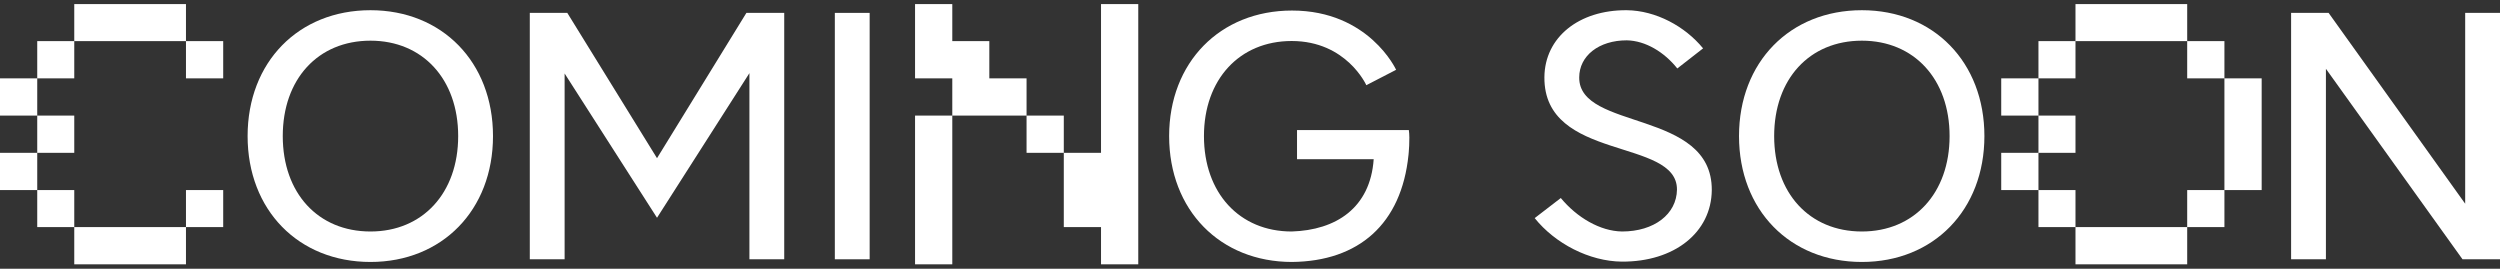 <svg width="400" height="43" viewBox="0 0 400 43" fill="none" xmlns="http://www.w3.org/2000/svg">
<rect x="0" y="0" width="400" height="43" fill="#333333" stroke="none"/>
<path d="M11.882 42.292V36.334H29.755V42.292H11.882ZM5.958 36.334V30.41H11.882V36.334H5.958ZM29.755 36.334V30.41H35.712V36.334H29.755ZM0 30.41V24.452H5.958V30.41H0ZM5.958 24.452V18.494H11.882V24.452H5.958ZM0 18.494V12.537H5.958V18.494H0ZM5.958 12.537V6.579H11.882V12.537H5.958ZM29.755 12.537V6.579H35.712V12.537H29.755ZM11.882 6.579V0.654H29.755V6.579H11.882Z" fill="white"/>
<path d="M332.078 42.292V36.334H349.951V42.292H332.078ZM326.153 36.334V30.41H332.078V36.334H326.153ZM349.951 36.334V30.41H355.908V36.334H349.951ZM320.196 30.41V24.452H326.153V30.41H320.196ZM326.153 24.452V18.494H332.078V24.452H326.153ZM320.196 18.494V12.537H326.153V18.494H320.196ZM355.908 30.41V12.537H361.866V30.41H355.908ZM326.153 12.537V6.579H332.078V12.537H326.153ZM349.951 12.537V6.579H355.908V12.537H349.951ZM332.078 6.579V0.654H349.951V6.579H332.078Z" fill="white"/>
<path d="M146.409 42.292V18.494H152.367V42.292H146.409ZM164.249 24.452V18.494H170.207V24.452H164.249ZM152.367 18.494V12.537H146.409V0.654H152.367V6.579H158.292V12.537H164.249V18.494H152.367ZM176.164 42.292V36.334H170.207V24.452H176.164V0.654H182.122V42.292H176.164Z" fill="white"/>
<path d="M59.276 37.039C67.632 37.039 73.309 30.88 73.309 21.774C73.309 12.668 67.632 6.508 59.276 6.508C50.866 6.508 45.242 12.668 45.242 21.774C45.242 30.88 50.866 37.039 59.276 37.039ZM39.617 21.774C39.617 9.936 47.759 1.634 59.276 1.634C70.738 1.634 78.88 9.936 78.88 21.774C78.88 33.611 70.738 41.914 59.276 41.914C47.759 41.914 39.617 33.611 39.617 21.774Z" fill="white"/>
<path d="M105.122 34.843L90.338 11.757V41.485H84.767V2.062H90.767L105.122 25.309L119.424 2.062H125.476V41.485H119.906V11.704L105.122 34.843Z" fill="white"/>
<path d="M133.573 2.062H139.144V41.485H133.573V2.062Z" fill="white"/>
<path d="M225.414 20.81C225.629 22.202 225.361 24.773 225.361 24.773C224.236 35.861 217.38 41.807 206.72 41.914C195.204 41.914 187.062 33.611 187.062 21.774C187.062 9.99 195.204 1.687 206.72 1.687C219.04 1.687 223.379 11.168 223.379 11.168L218.612 13.632C218.612 13.632 215.451 6.561 206.667 6.561C198.311 6.561 192.633 12.721 192.633 21.774C192.633 30.88 198.311 37.039 206.667 37.039C213.737 36.825 219.254 33.29 219.79 25.47H207.524V20.81H225.414Z" fill="white"/>
<path d="M249.728 31.683C252.299 34.79 255.995 36.986 259.53 37.039C264.673 37.039 268.261 34.254 268.315 30.344C268.369 21.988 246.996 25.898 247.104 12.346C247.157 5.972 252.621 1.58 260.28 1.634C264.94 1.687 269.601 4.205 272.493 7.74L268.369 10.954C266.28 8.329 263.28 6.508 260.28 6.454C255.835 6.454 252.674 8.918 252.674 12.4C252.621 20.917 273.939 17.489 273.886 30.398C273.832 37.2 267.887 41.914 259.477 41.86C254.281 41.807 248.818 38.968 245.55 34.897L249.728 31.683Z" fill="white"/>
<path d="M297.9 37.039C306.256 37.039 311.934 30.88 311.934 21.774C311.934 12.668 306.256 6.508 297.9 6.508C289.491 6.508 283.866 12.668 283.866 21.774C283.866 30.88 289.491 37.039 297.9 37.039ZM278.242 21.774C278.242 9.936 286.384 1.634 297.9 1.634C309.363 1.634 317.505 9.936 317.505 21.774C317.505 33.611 309.363 41.914 297.9 41.914C286.384 41.914 278.242 33.611 278.242 21.774Z" fill="white"/>
<path d="M400 2.062V41.485H394.001L372.147 11.007V41.485H366.576V2.062H372.575L394.429 32.594V2.062H400Z" fill="white"/>
</svg>

